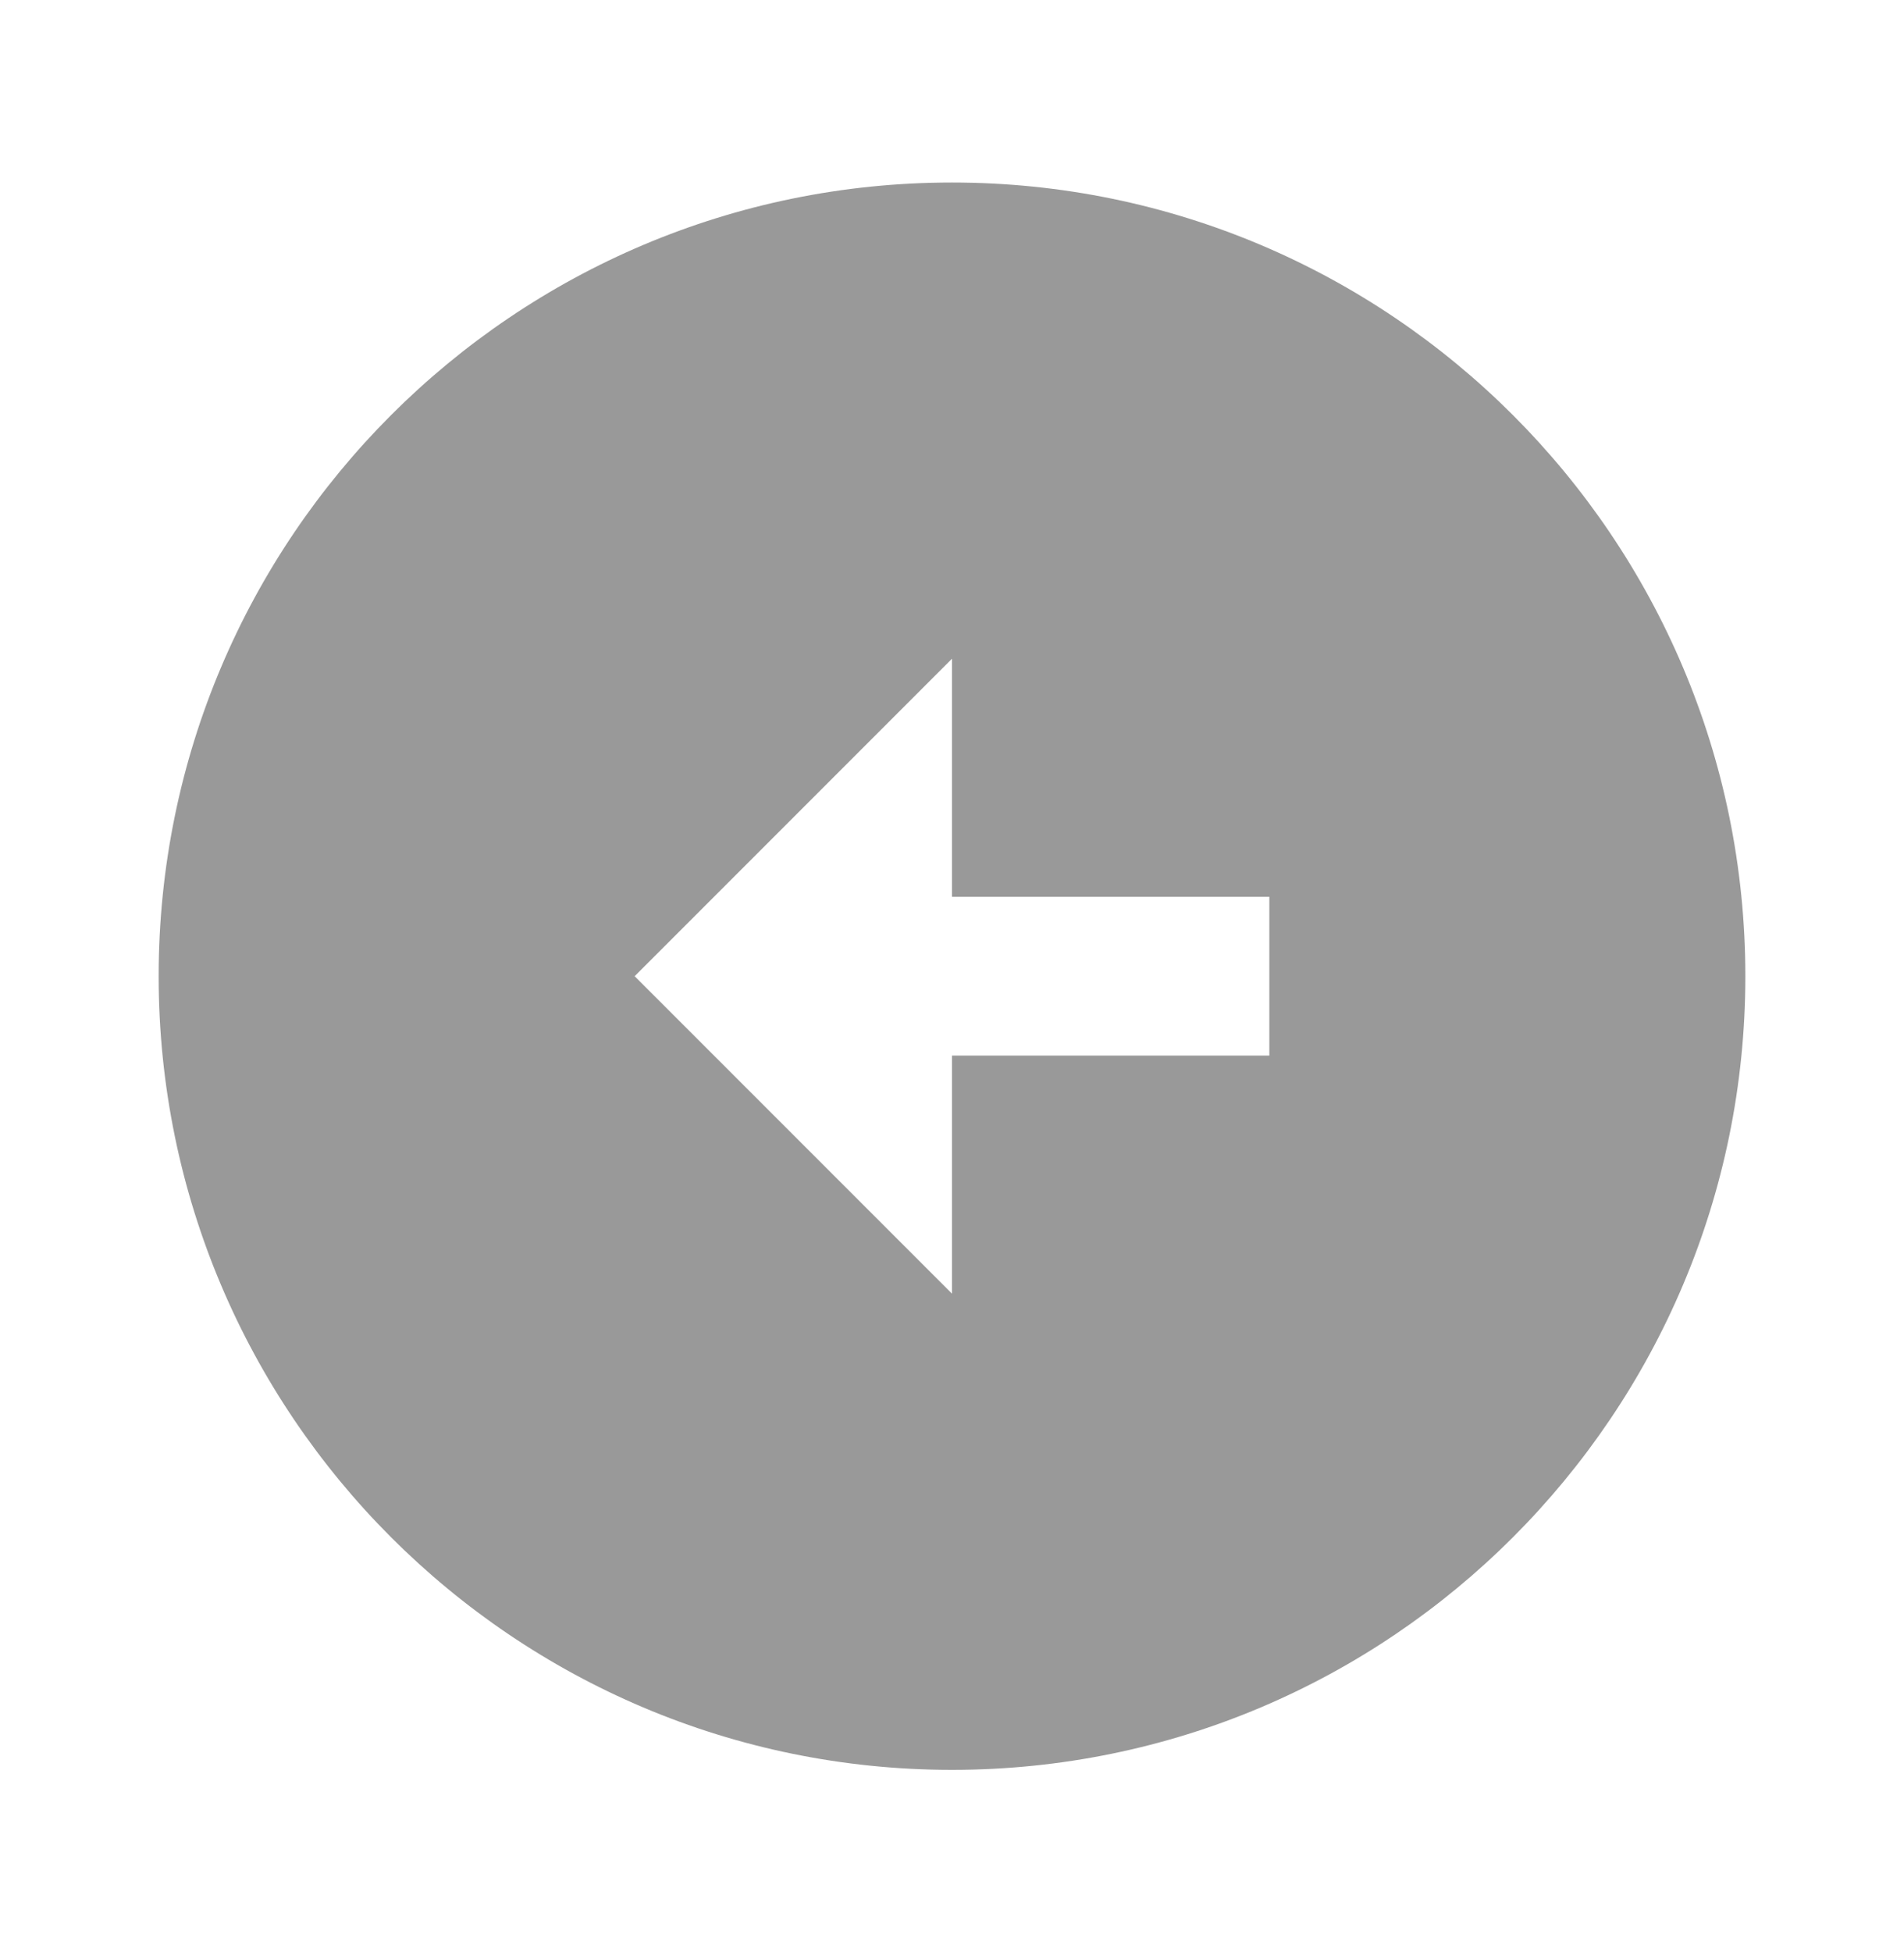 <svg width="40" height="41" viewBox="0 0 40 41" fill="none" xmlns="http://www.w3.org/2000/svg">
<path d="M3.333 20.5C3.333 29.7 10.8 37.167 20 37.167C29.2 37.167 36.667 29.7 36.667 20.5C36.667 11.3 29.2 3.833 20 3.833C10.8 3.833 3.333 11.3 3.333 20.5ZM20 18.833H26.667V22.167H20V27.167L13.333 20.5L20 13.833V18.833Z" fill="#999999"/>
</svg>
